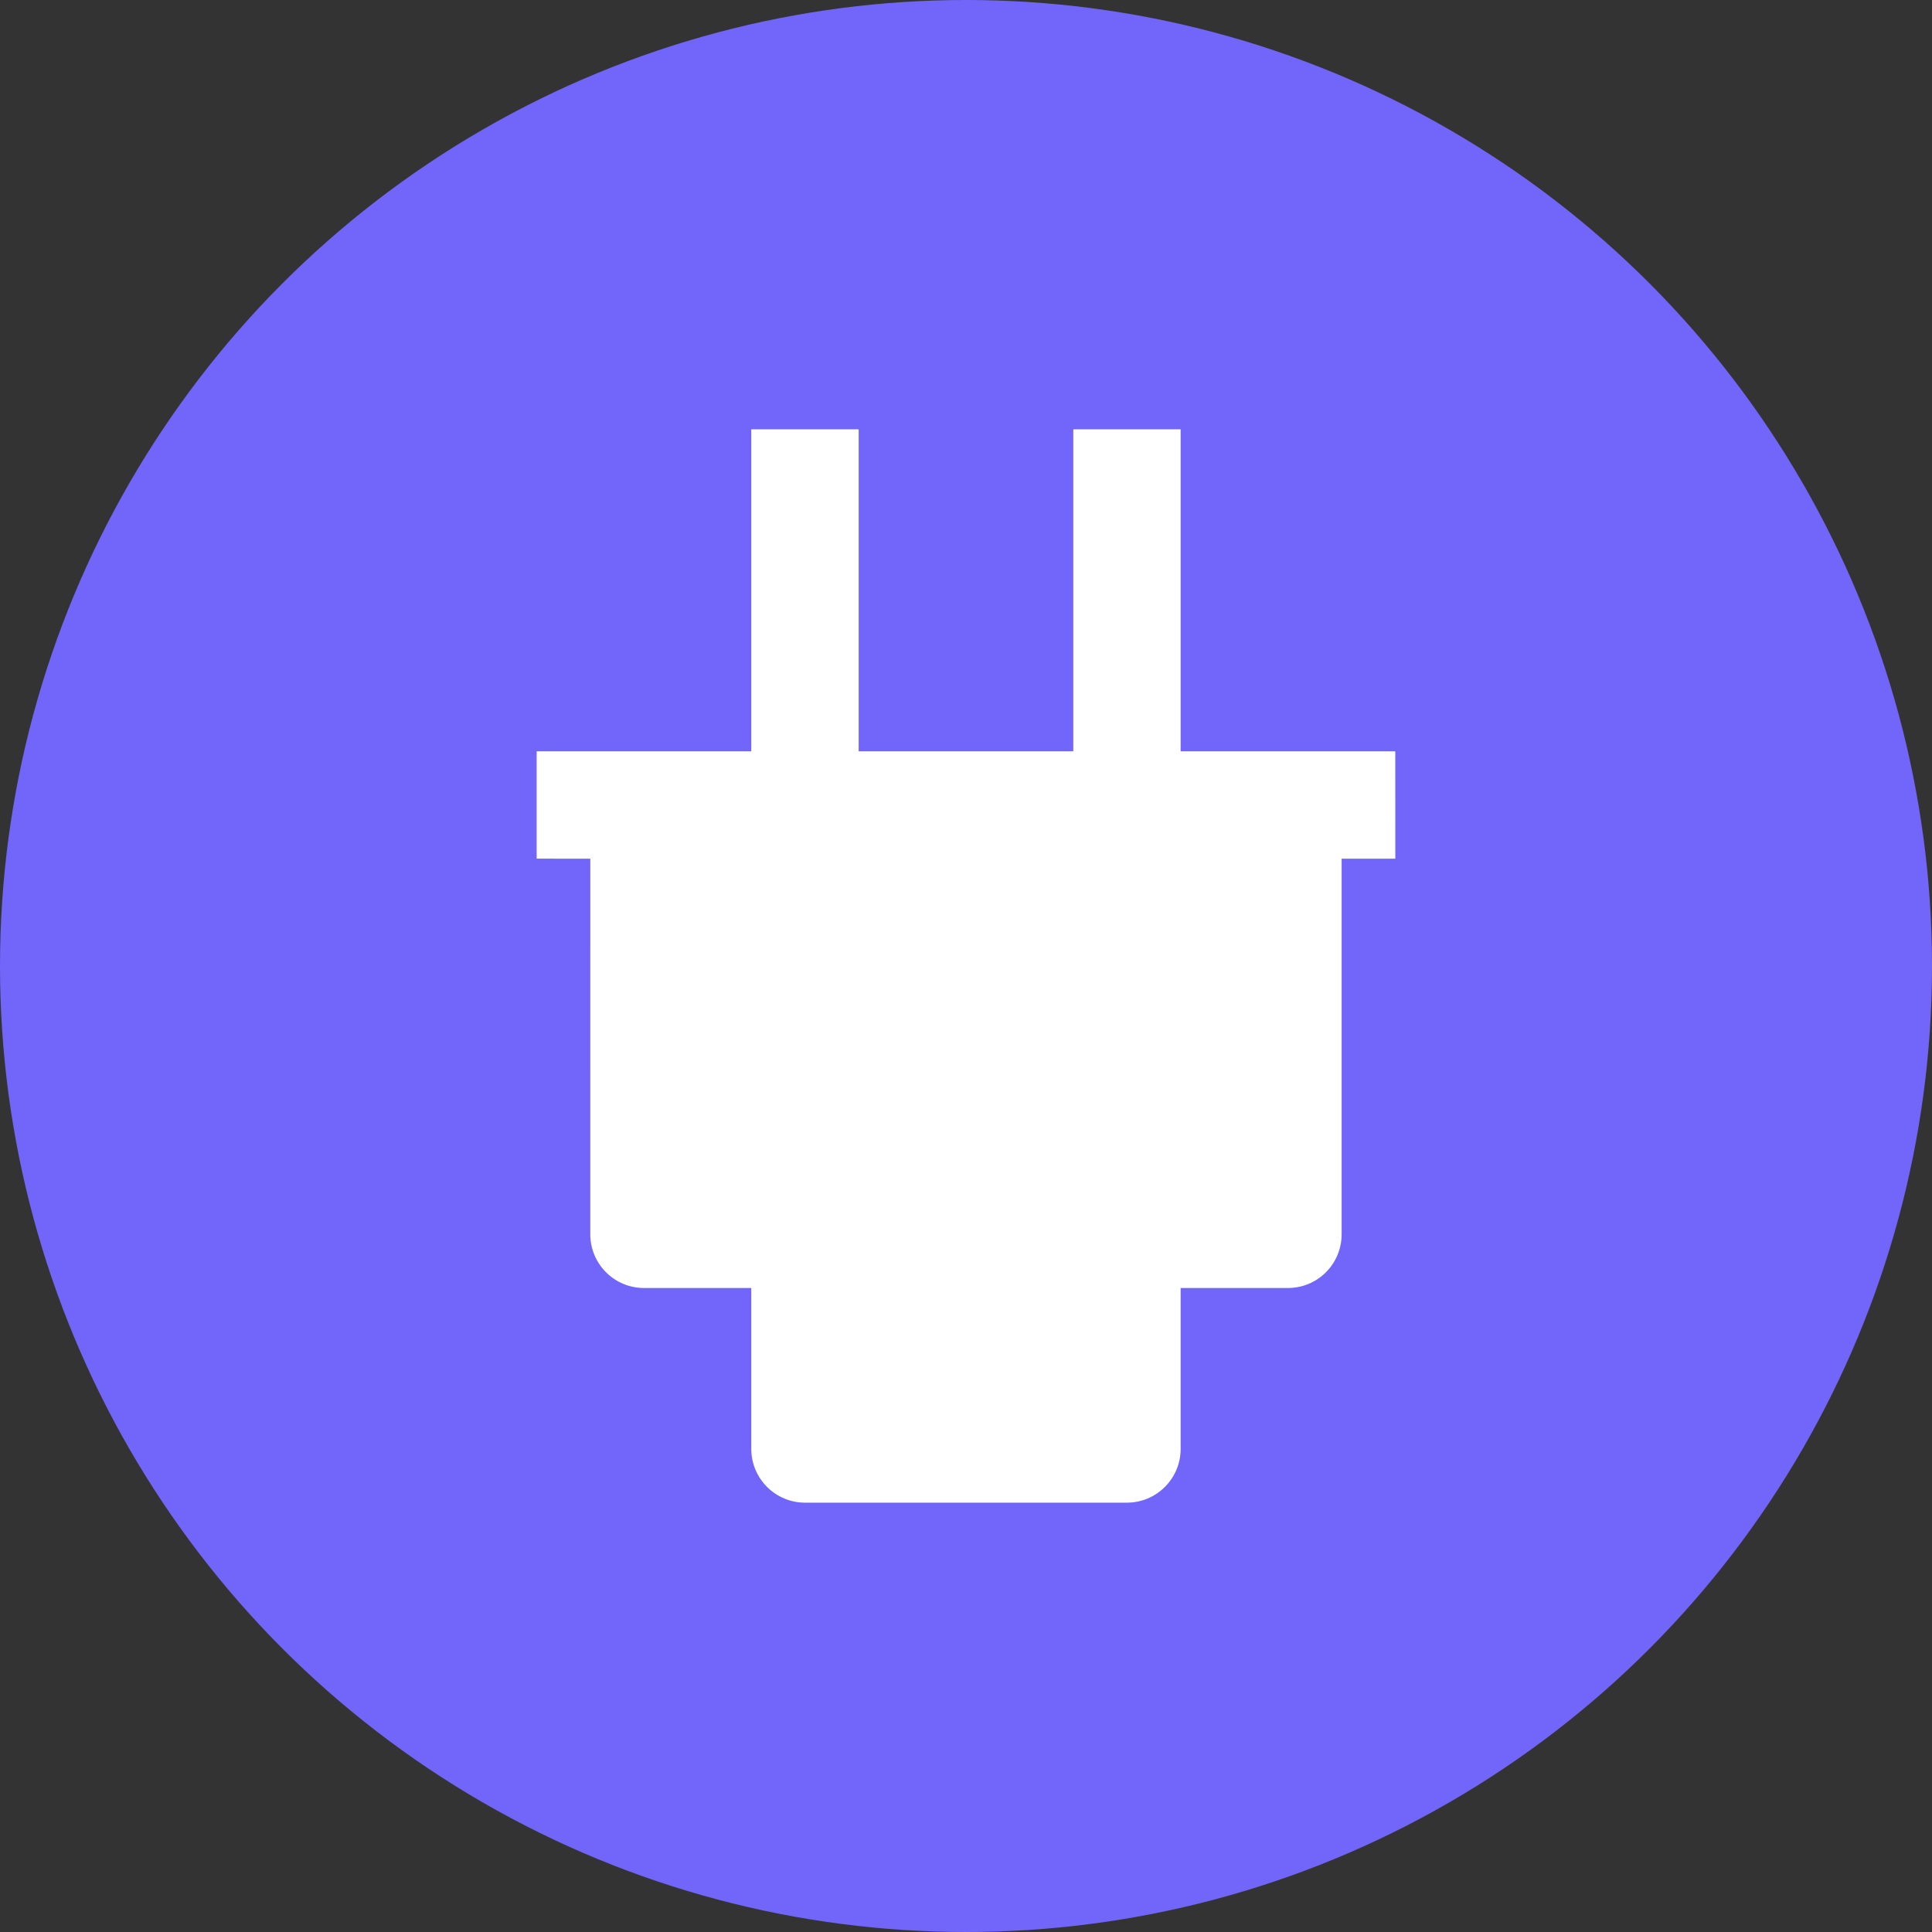 <svg width="72" height="72" viewBox="0 0 72 72" fill="none" xmlns="http://www.w3.org/2000/svg">
<rect x="0" y="0" width="72" height="72" fill="#333333" stroke="none"/>
<circle cx="36" cy="36" r="36" fill="#7166F9"/>
<path d="M21.998 45.999C21.998 46.53 22.21 47.04 22.585 47.415C22.96 47.79 23.468 48 23.999 48H27.998V53.999C27.998 54.53 28.21 55.038 28.585 55.413C28.96 55.788 29.468 56 29.999 56H41.998C42.529 56 43.037 55.788 43.412 55.413C43.787 55.038 43.999 54.53 43.999 53.999V48H47.998C48.529 48 49.037 47.79 49.412 47.415C49.787 47.04 49.999 46.53 49.999 45.999V32.001H51.999L51.998 28H43.999V16H39.998V28H32V16H27.998V28H20V31.999L21.999 32.001L21.998 45.999Z" fill="white"/>
</svg>
